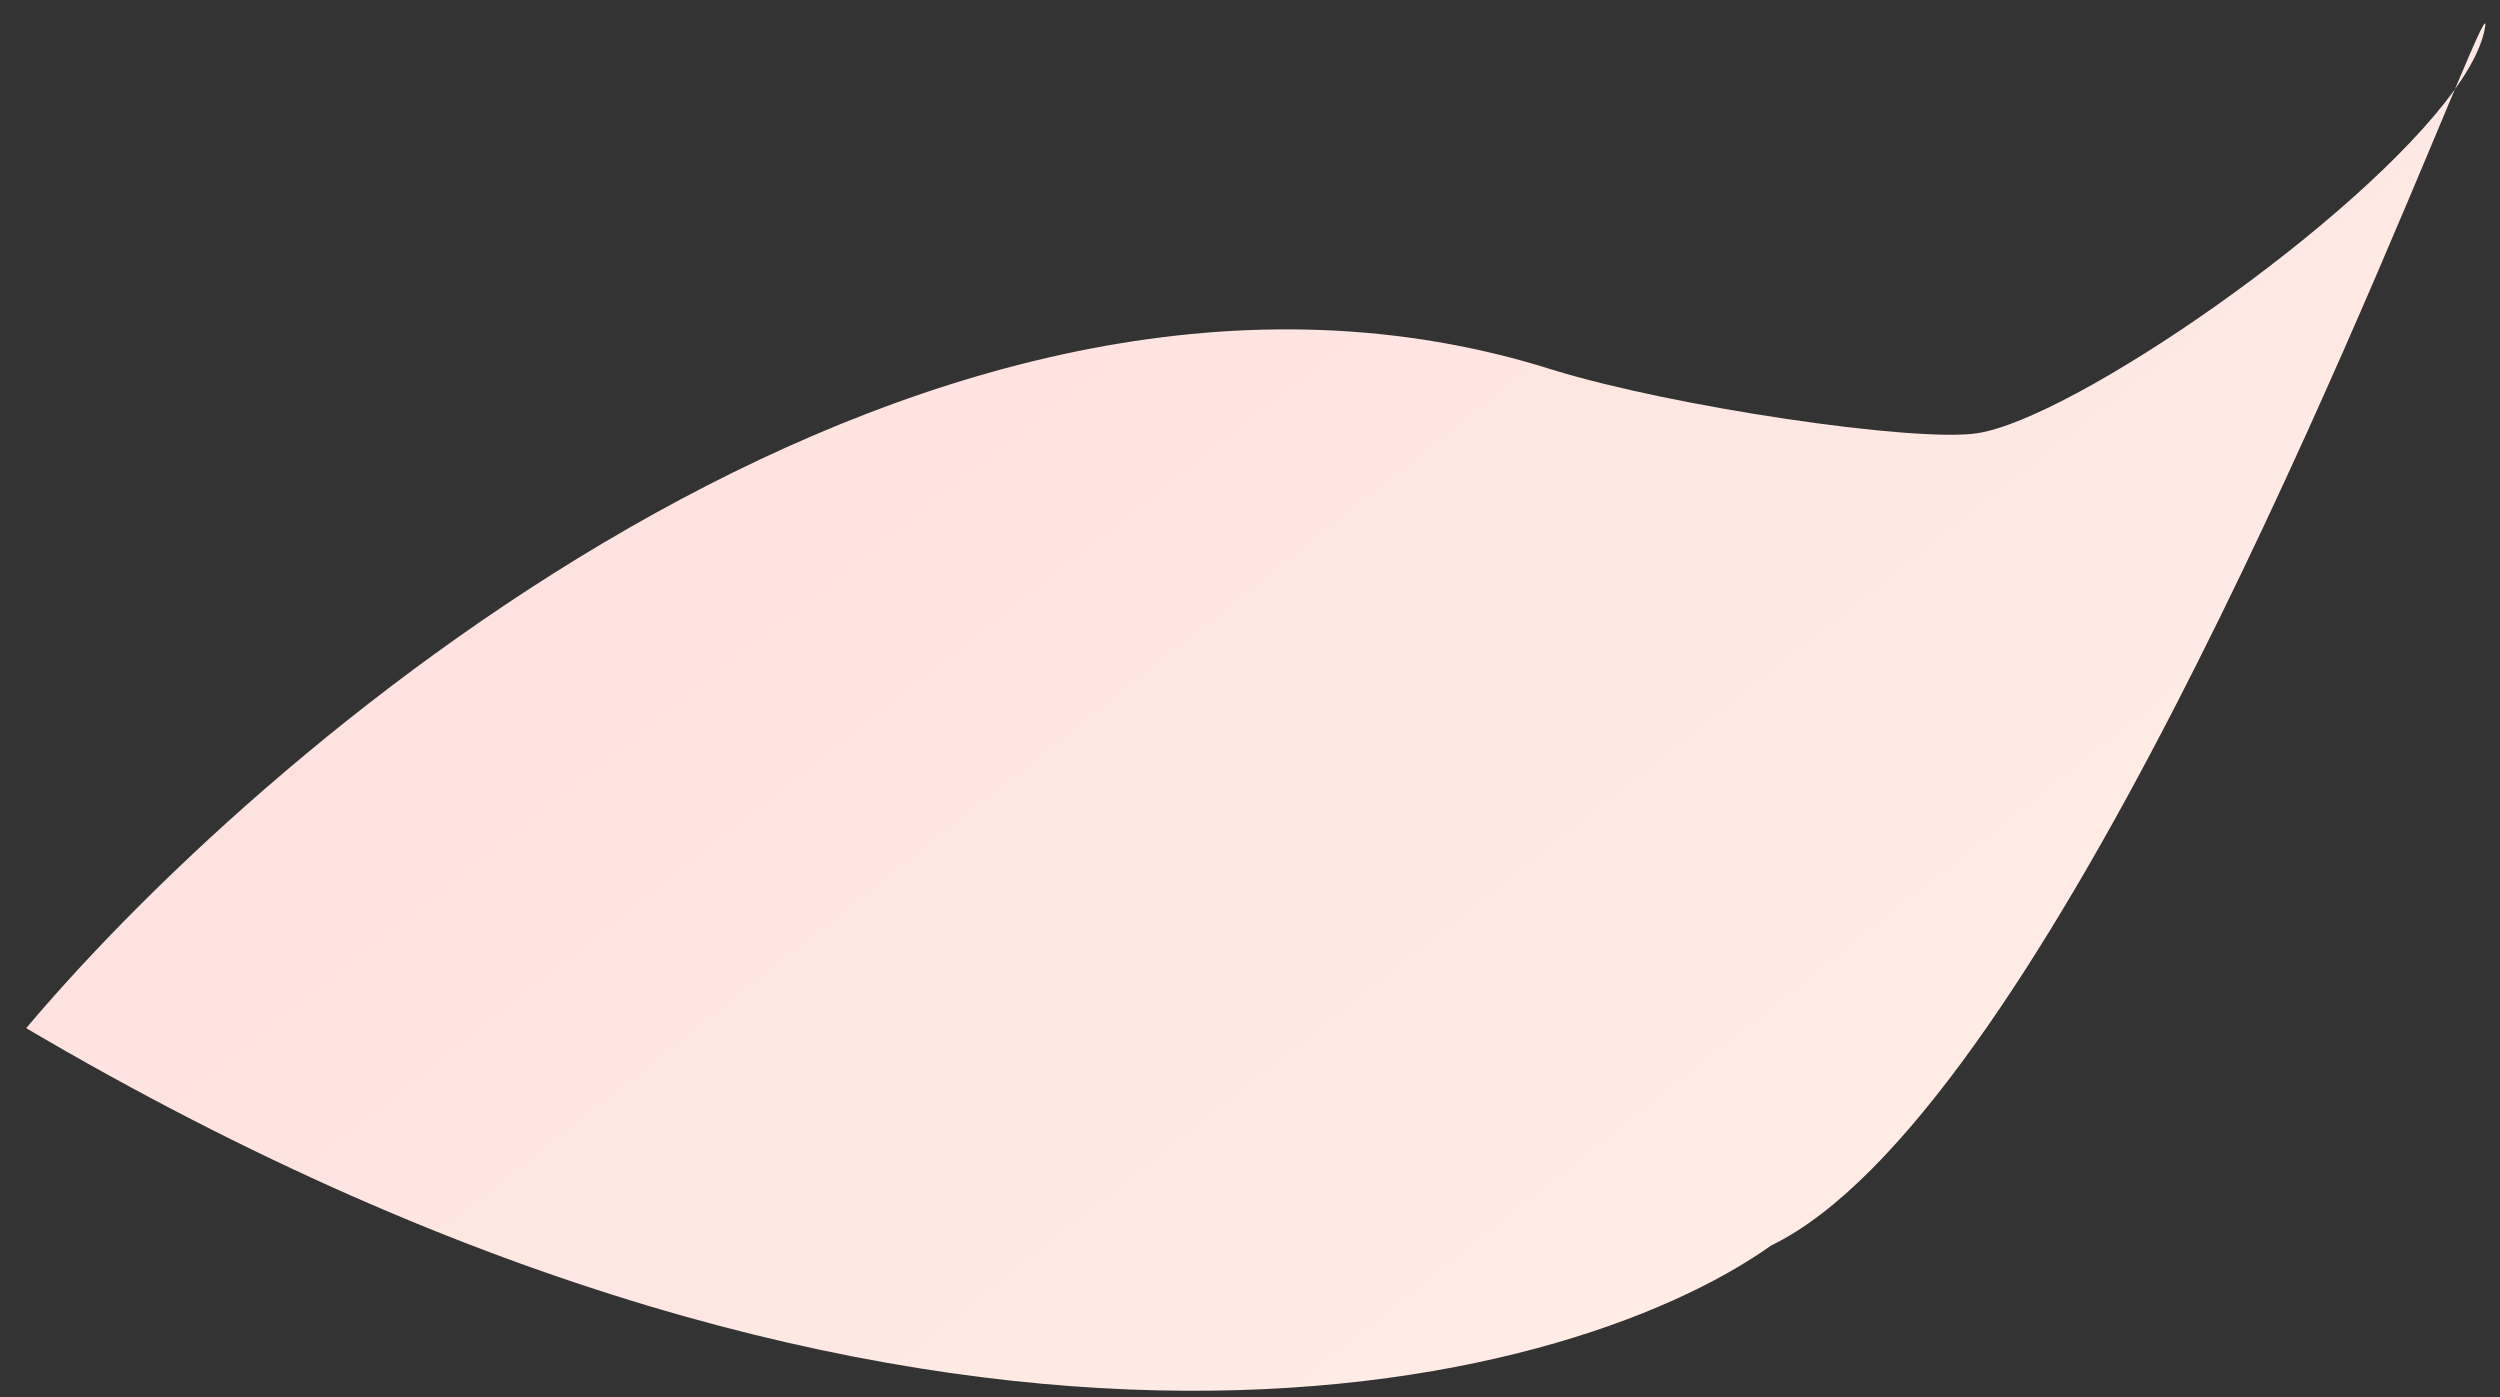 <?xml version="1.0" encoding="UTF-8"?> <svg xmlns="http://www.w3.org/2000/svg" width="34" height="19" viewBox="0 0 34 19" fill="none"><rect x="0" y="0" width="34" height="19" fill="#333333" stroke="none"/> <path d="M0.356 13.983C3.802 9.898 12.778 2.389 21.115 5.029C22.762 5.537 26.049 6.02 26.891 5.892C28.198 5.692 32.096 3.014 33.386 1.215C33.707 0.453 33.856 0.12 33.783 0.439C33.73 0.667 33.591 0.93 33.386 1.215C32.037 4.421 27.658 15.211 24.087 16.939C21.262 18.948 12.561 21.169 0.356 13.983Z" fill="url(#paint0_linear_219_4685)"></path> <defs> <linearGradient id="paint0_linear_219_4685" x1="13.608" y1="2.767" x2="24.593" y2="16.65" gradientUnits="userSpaceOnUse"> <stop stop-color="#FEE2DF"></stop> <stop offset="1" stop-color="#FEECE5"></stop> </linearGradient> </defs> </svg> 